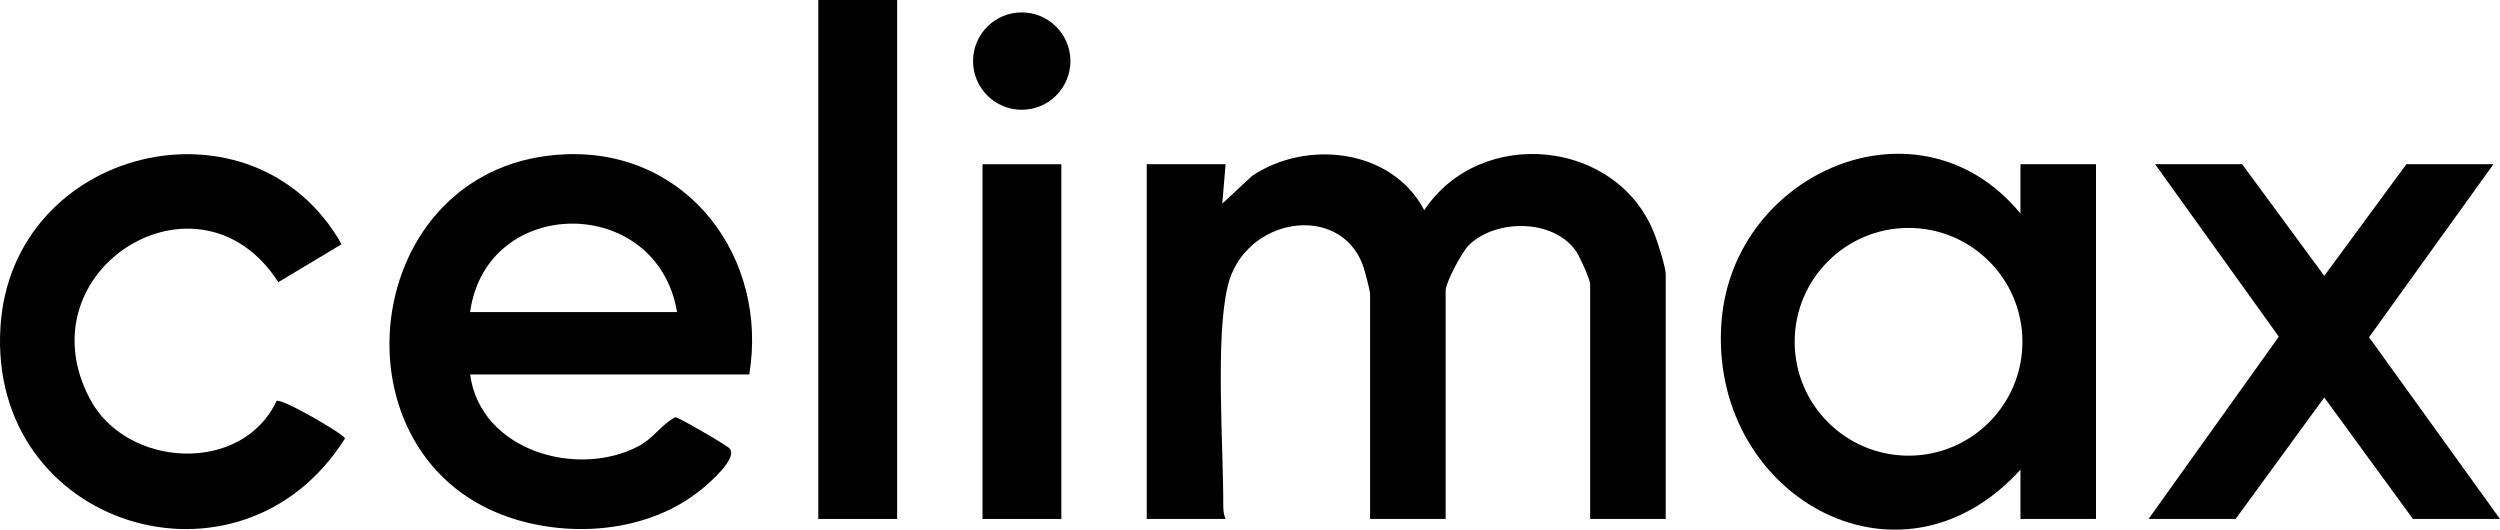 <?xml version="1.0" encoding="UTF-8"?>
<svg id="Lag_2" data-name="Lag 2" xmlns="http://www.w3.org/2000/svg" viewBox="0 0 761.13 161.26">
  <g id="Lag_1" data-name="Lag 1">
    <g>
      <polygon points="759.13 50 721.26 102.67 761.13 158 734.63 158 707.63 121.02 680.63 158 654.13 158 693.79 102.5 656.13 50 682.63 50 707.63 83.98 732.63 50 759.13 50"/>
      <rect x="249.13" width="24" height="158"/>
      <rect x="299.13" y="50" width="24" height="108"/>
      <circle cx="311.07" cy="18.6" r="14.82"/>
      <path d="M373.13,50l-1,11.99,9.06-8.43c16.65-11.2,42.64-8.25,52.43,10.43,17.17-25.87,59.31-21.7,70.27,7.74.92,2.47,3.24,9.62,3.24,11.76v74.5h-23v-71.5c0-1.34-3.16-8.33-4.17-9.83-6.8-10.05-24.36-10.13-32.73-2.07-2.06,1.98-7.1,11.38-7.1,13.9v69.5h-23v-68.5c0-.99-1.69-7.4-2.21-8.79-7.19-19.22-36.18-14.48-41.15,6.44-3.82,16.07-1.26,49.13-1.34,67.09,0,1.39.18,2.49.7,3.77h-24V50h24Z"/>
      <path d="M615.13,65v-15h23v108h-23v-15c-37.38,41.1-95.39,7.12-90.98-45.48,3.8-45.38,60.35-69.7,90.98-32.52ZM615.73,104.06c0-19.15-15.52-34.67-34.67-34.67s-34.67,15.52-34.67,34.67,15.52,34.67,34.67,34.67,34.67-15.52,34.67-34.67Z"/>
      <g>
        <path d="M143.13,114c3.1,23.18,32.52,31.72,51.32,21.82,4.52-2.38,6.82-6.52,11.15-8.81.95-.02,15.61,8.51,16.52,9.52,2.64,2.93-6.16,10.5-8.53,12.44-15.32,12.51-37.66,14.78-56.23,9.29-58.65-17.35-48.57-109.15,15.21-111.3,37.15-1.25,61.37,31.77,55.55,67.04h-85ZM206.13,95c-6.04-35.97-58.06-35.8-63,0h63Z"/>
        <path d="M84.2,122.07c1.38-1,20.82,10.23,20.82,11.43C73.23,184.08-3.69,160.6.14,99.51c3.45-55.01,77.16-72.43,103.86-25.15l-19.27,11.55c-24.01-37.41-78.06-3.93-57.43,35.41,11.19,21.34,46.48,23.12,56.9.74Z"/>
      </g>
    </g>
  </g>
</svg>